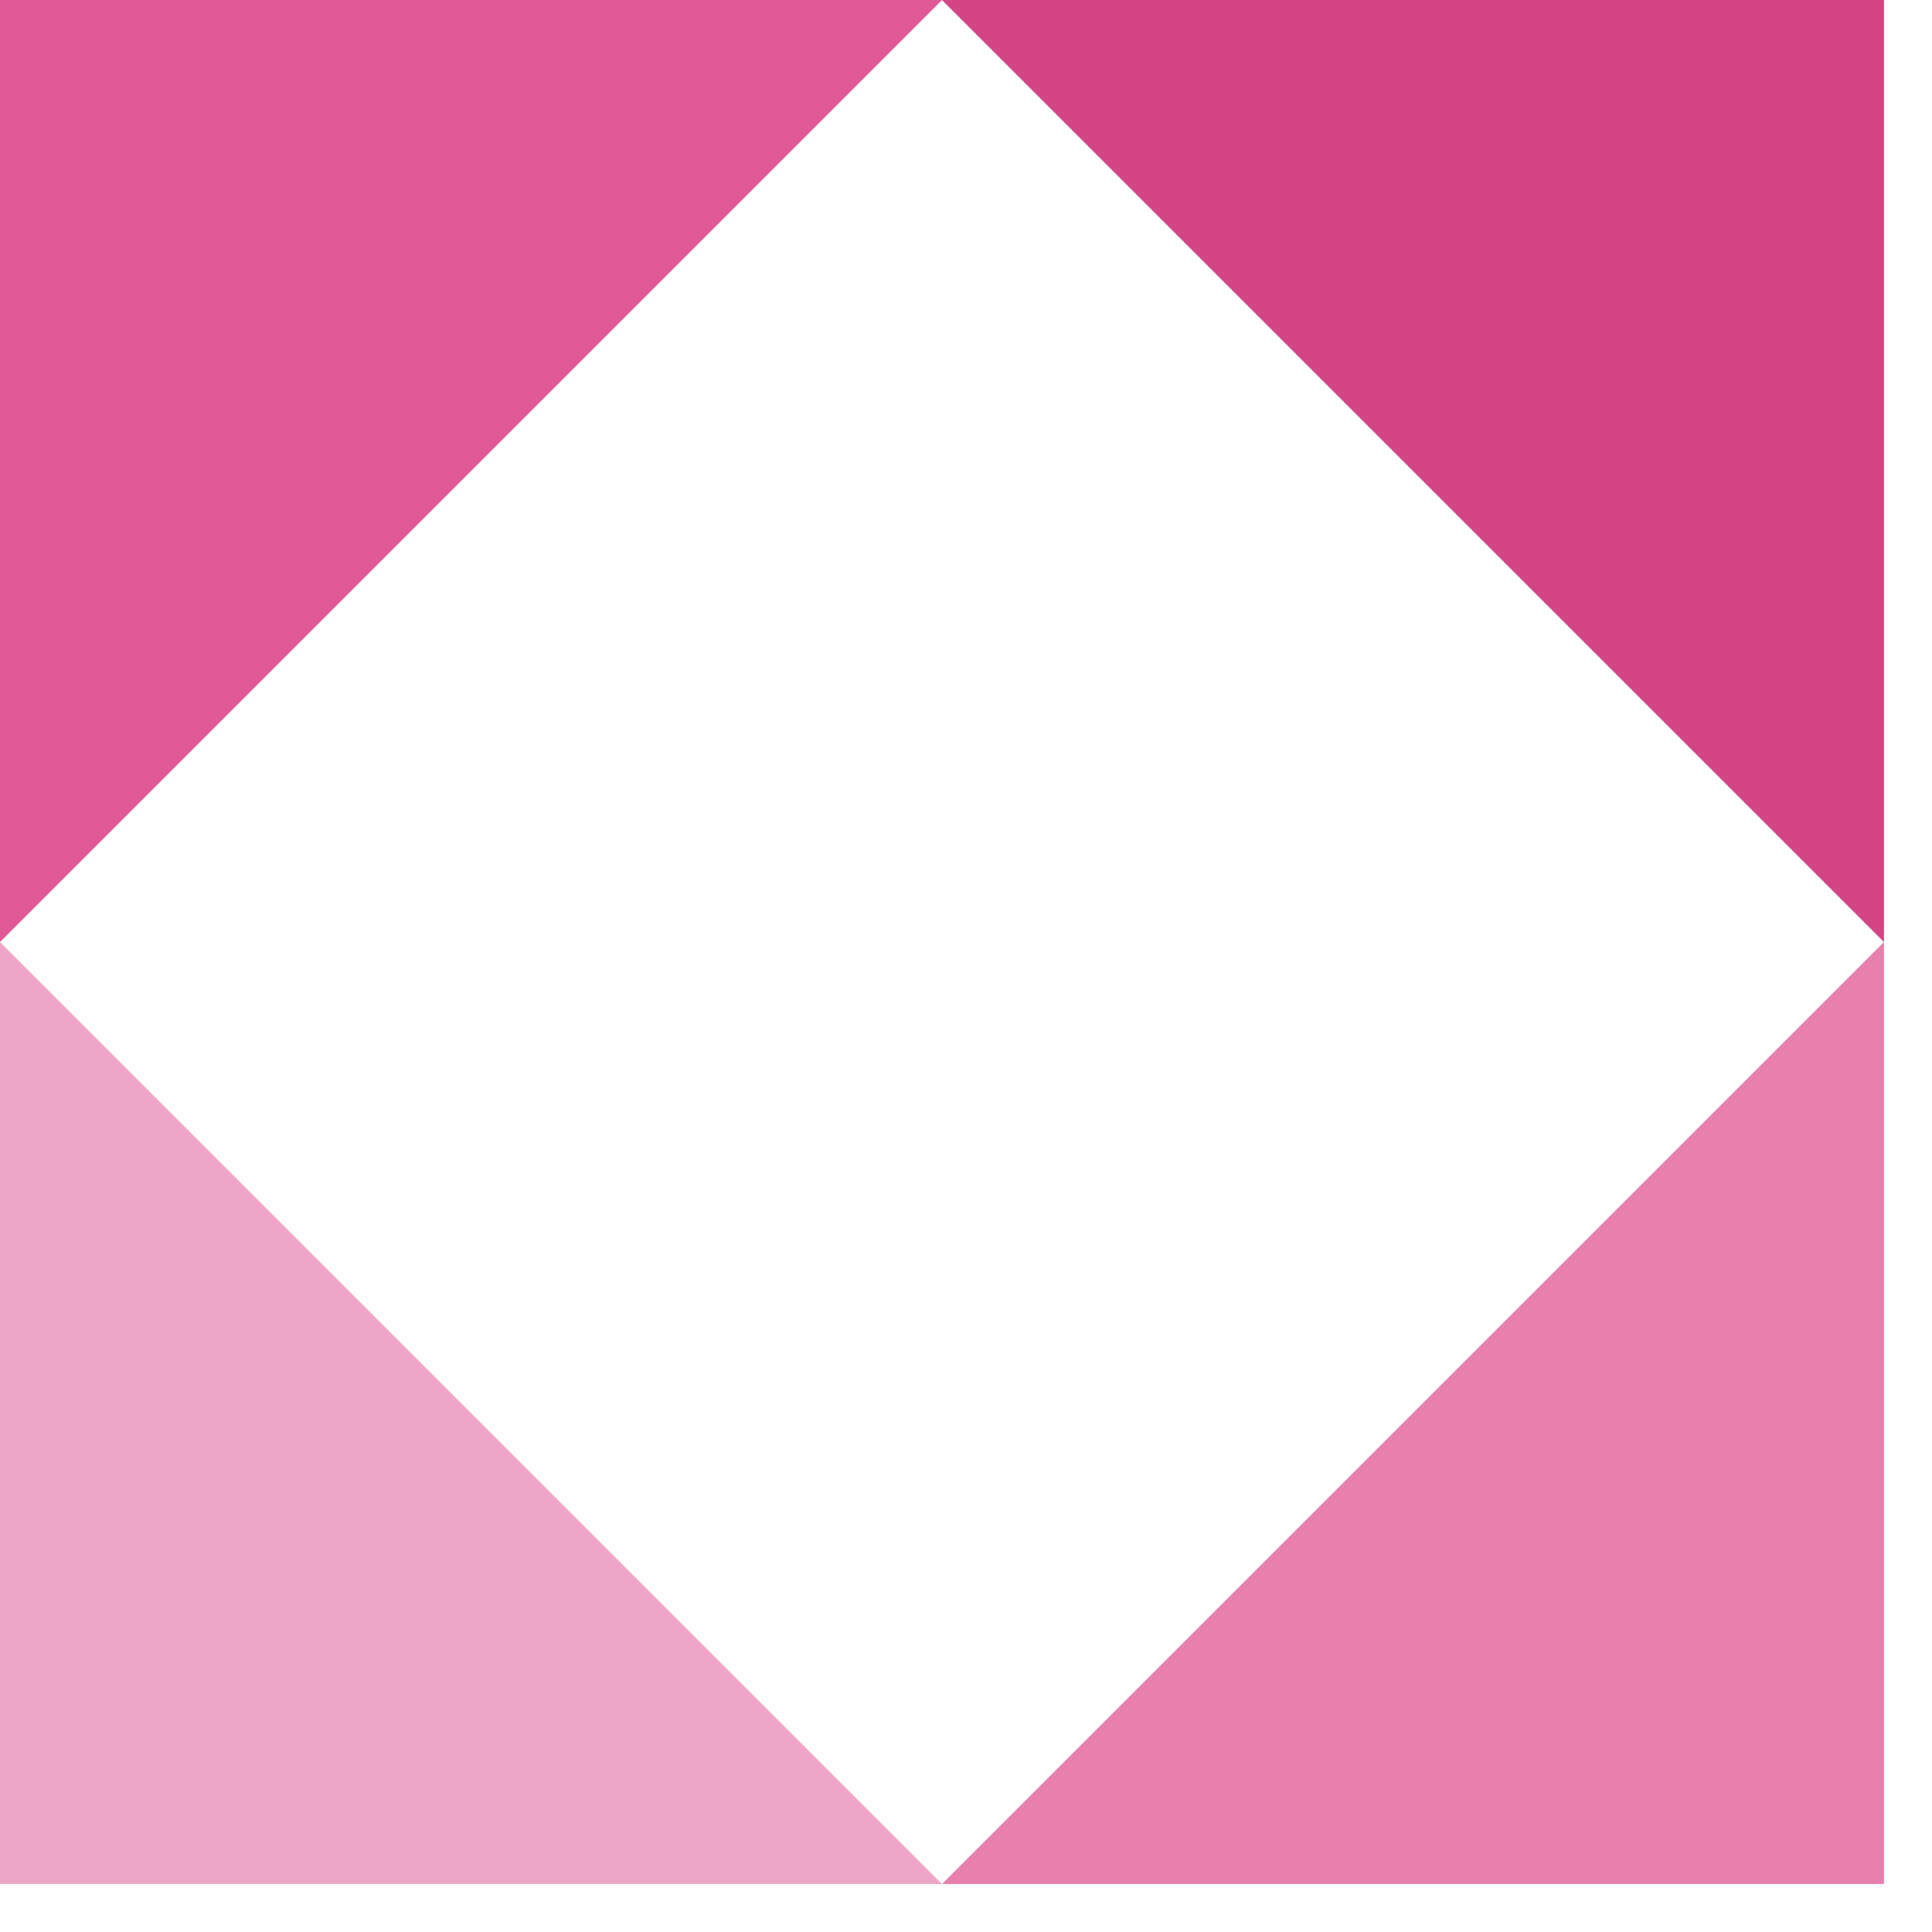 <svg width="27" height="27" viewBox="0 0 27 27" fill="none" xmlns="http://www.w3.org/2000/svg">
<g clip-path="url(#clip0_1093_824)">
<path d="M13.164 26.33L26.329 13.165V26.33H13.164Z" fill="#E880AD"/>
<path d="M0 13.165L13.165 26.33H0V13.165Z" fill="#EEA6C8"/>
<path d="M26.329 13.165L13.164 0H26.329V13.165Z" fill="#D24484"/>
<path d="M13.165 0L0 13.165V0H13.165Z" fill="#E35897"/>
</g>
<defs>
<clipPath id="clip0_1093_824">
<rect width="26.33" height="26.33" fill="white"/>
</clipPath>
</defs>
</svg>
